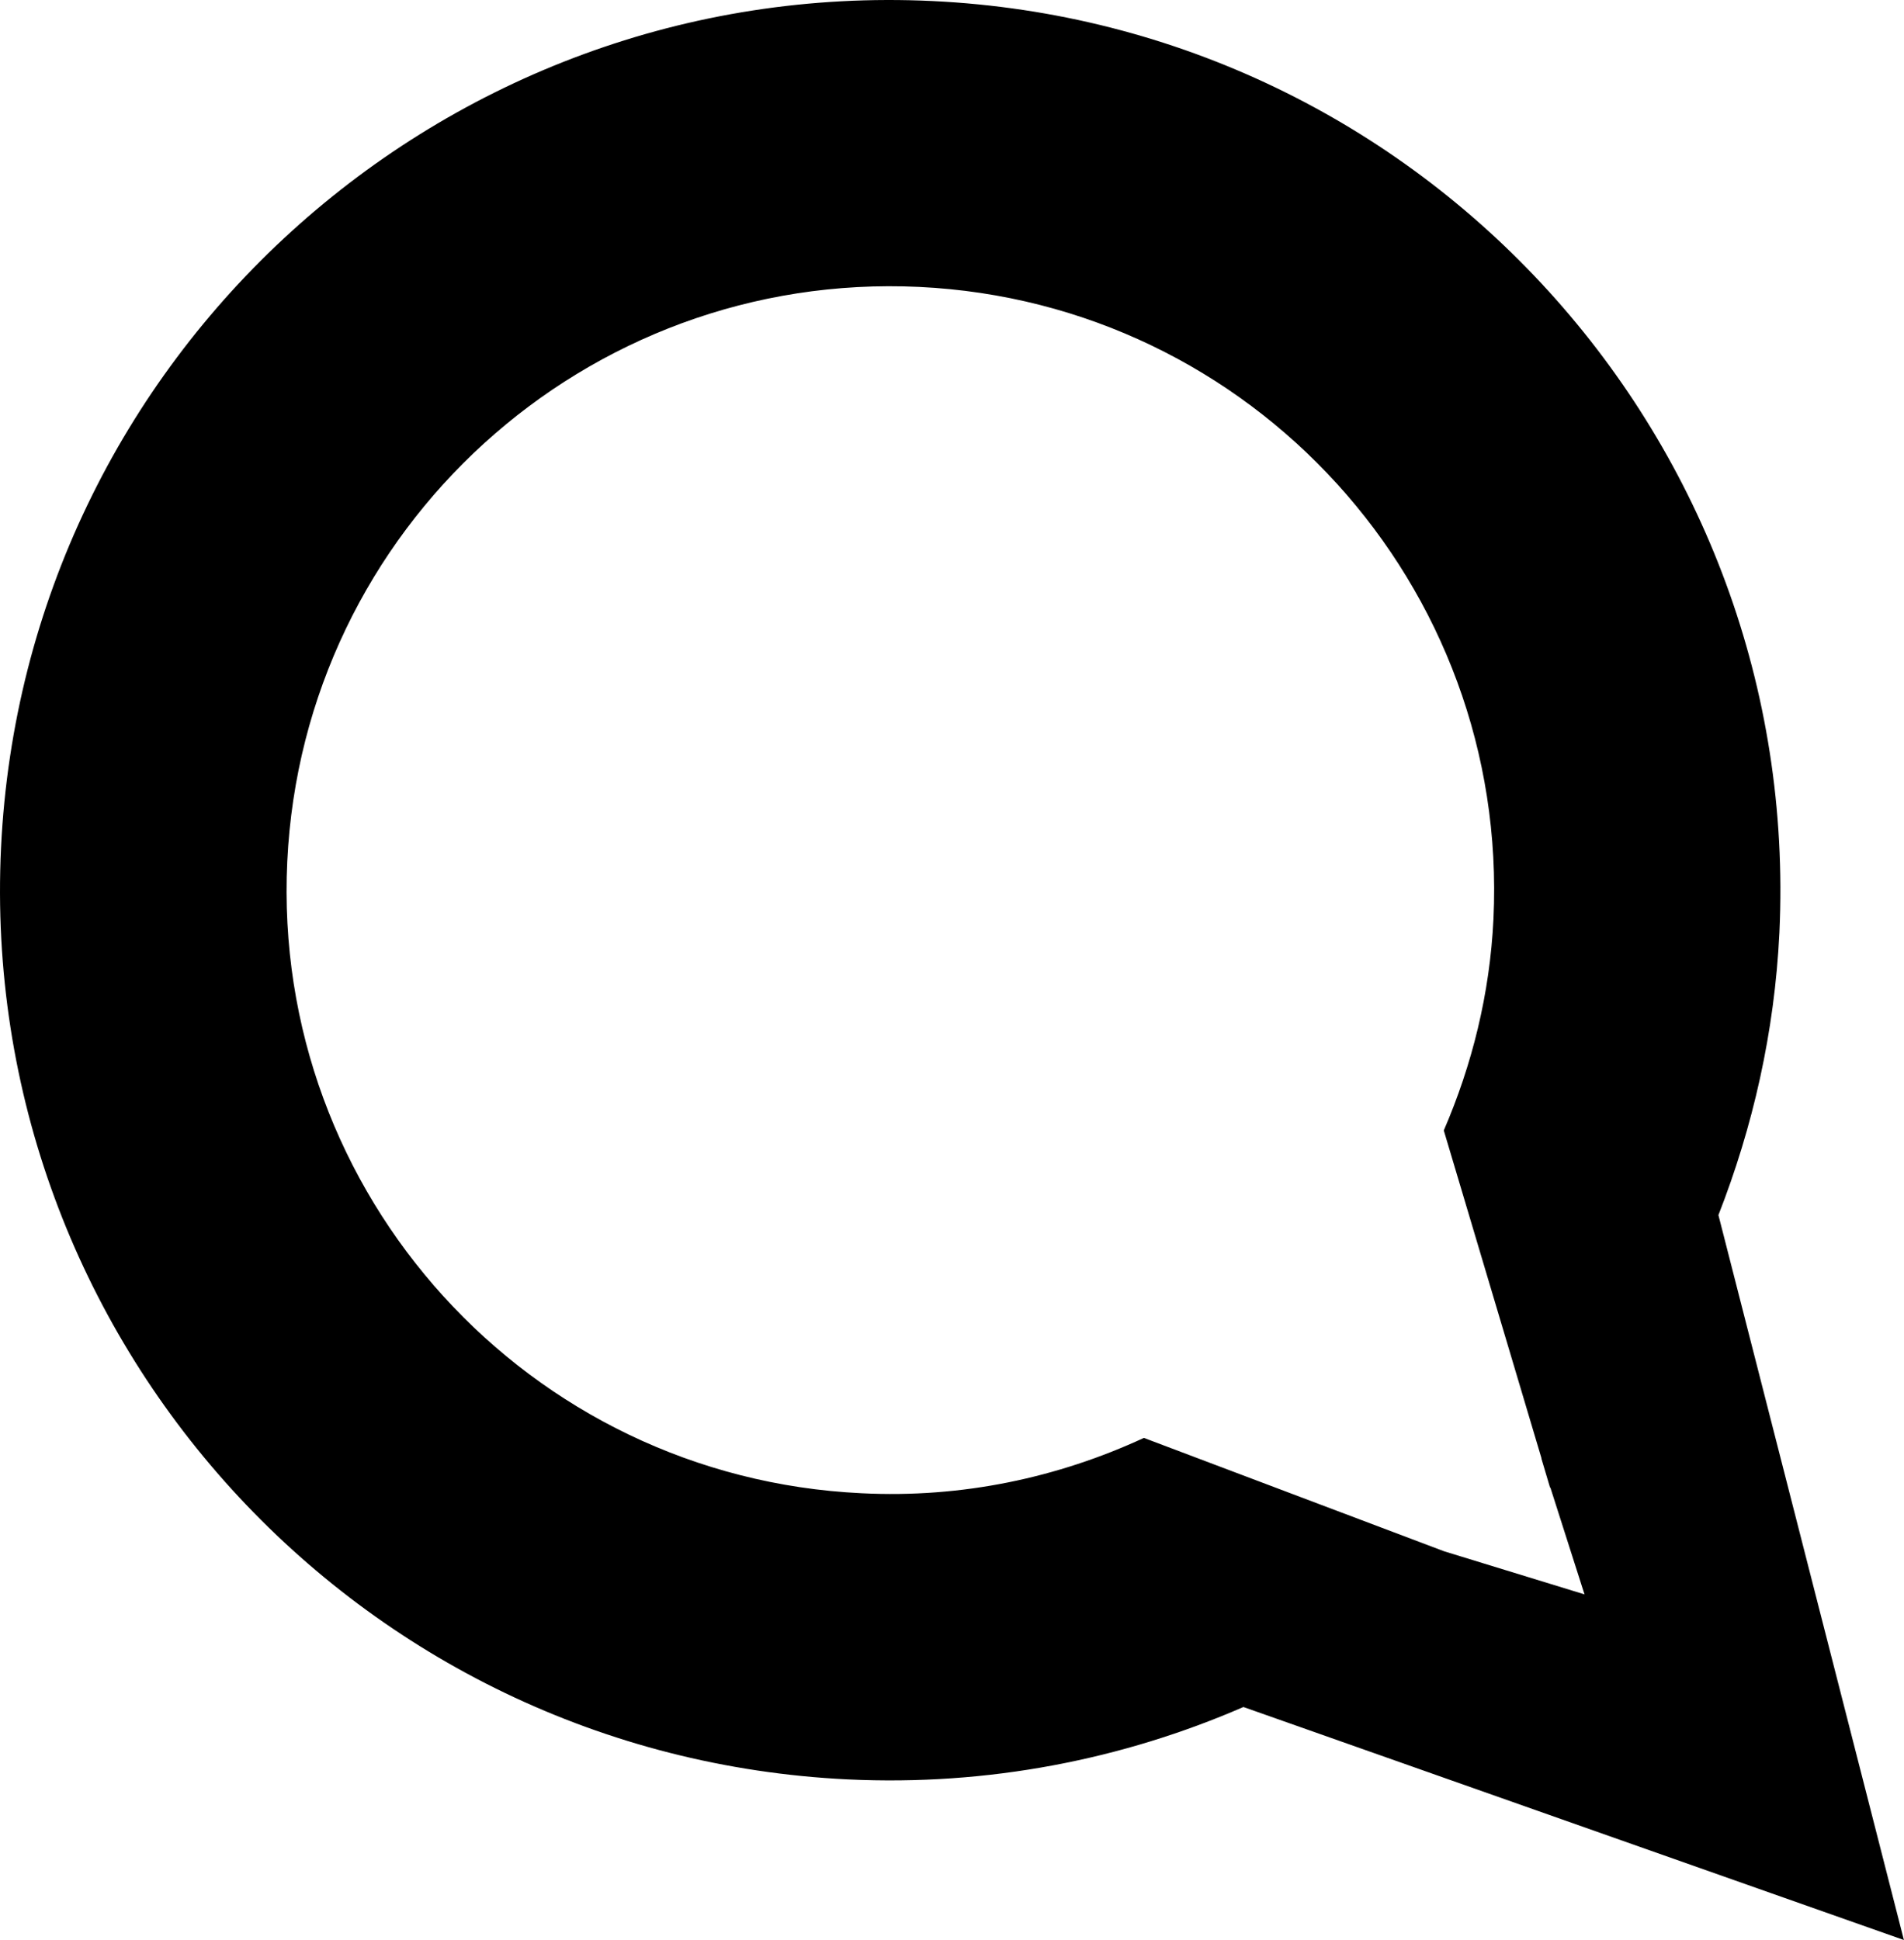 <?xml version="1.0" encoding="iso-8859-1"?>
<!-- Generator: Adobe Illustrator 16.0.0, SVG Export Plug-In . SVG Version: 6.00 Build 0)  -->
<!DOCTYPE svg PUBLIC "-//W3C//DTD SVG 1.1//EN" "http://www.w3.org/Graphics/SVG/1.1/DTD/svg11.dtd">
<svg version="1.1" id="Capa_1" xmlns="http://www.w3.org/2000/svg" xmlns:xlink="http://www.w3.org/1999/xlink" x="0px" y="0px"
	 width="20.202px" height="20.582px" viewBox="0 0 20.202 20.582" style="enable-background:new 0 0 20.202 20.582;"
	 xml:space="preserve">
<path d="M0.011,8.994c-0.249,5.212,3.774,9.634,8.984,9.884c1.491,0.071,2.918-0.212,4.198-0.768l7.008,2.472l-1.968-7.691
	c0.365-0.932,0.596-1.941,0.647-2.996c0.244-5.212-3.774-9.636-8.987-9.884C4.687-0.238,0.26,3.782,0.011,8.994z M15.846,9.749
	c-0.038,0.797-0.228,1.552-0.527,2.244l1.036,3.476l0,0v0.006l0.092,0.309c0,0,0.002-0.004,0.002-0.005l0.363,1.136l-1.489-0.457
	l0,0l-3.186-1.203c-0.911,0.421-1.927,0.641-2.996,0.587c-3.536-0.168-6.262-3.169-6.093-6.703c0.169-3.535,3.167-6.263,6.705-6.095
	C13.286,3.213,16.014,6.214,15.846,9.749z"/>
<g>
</g>
<g>
</g>
<g>
</g>
<g>
</g>
<g>
</g>
<g>
</g>
<g>
</g>
<g>
</g>
<g>
</g>
<g>
</g>
<g>
</g>
<g>
</g>
<g>
</g>
<g>
</g>
<g>
</g>
</svg>
